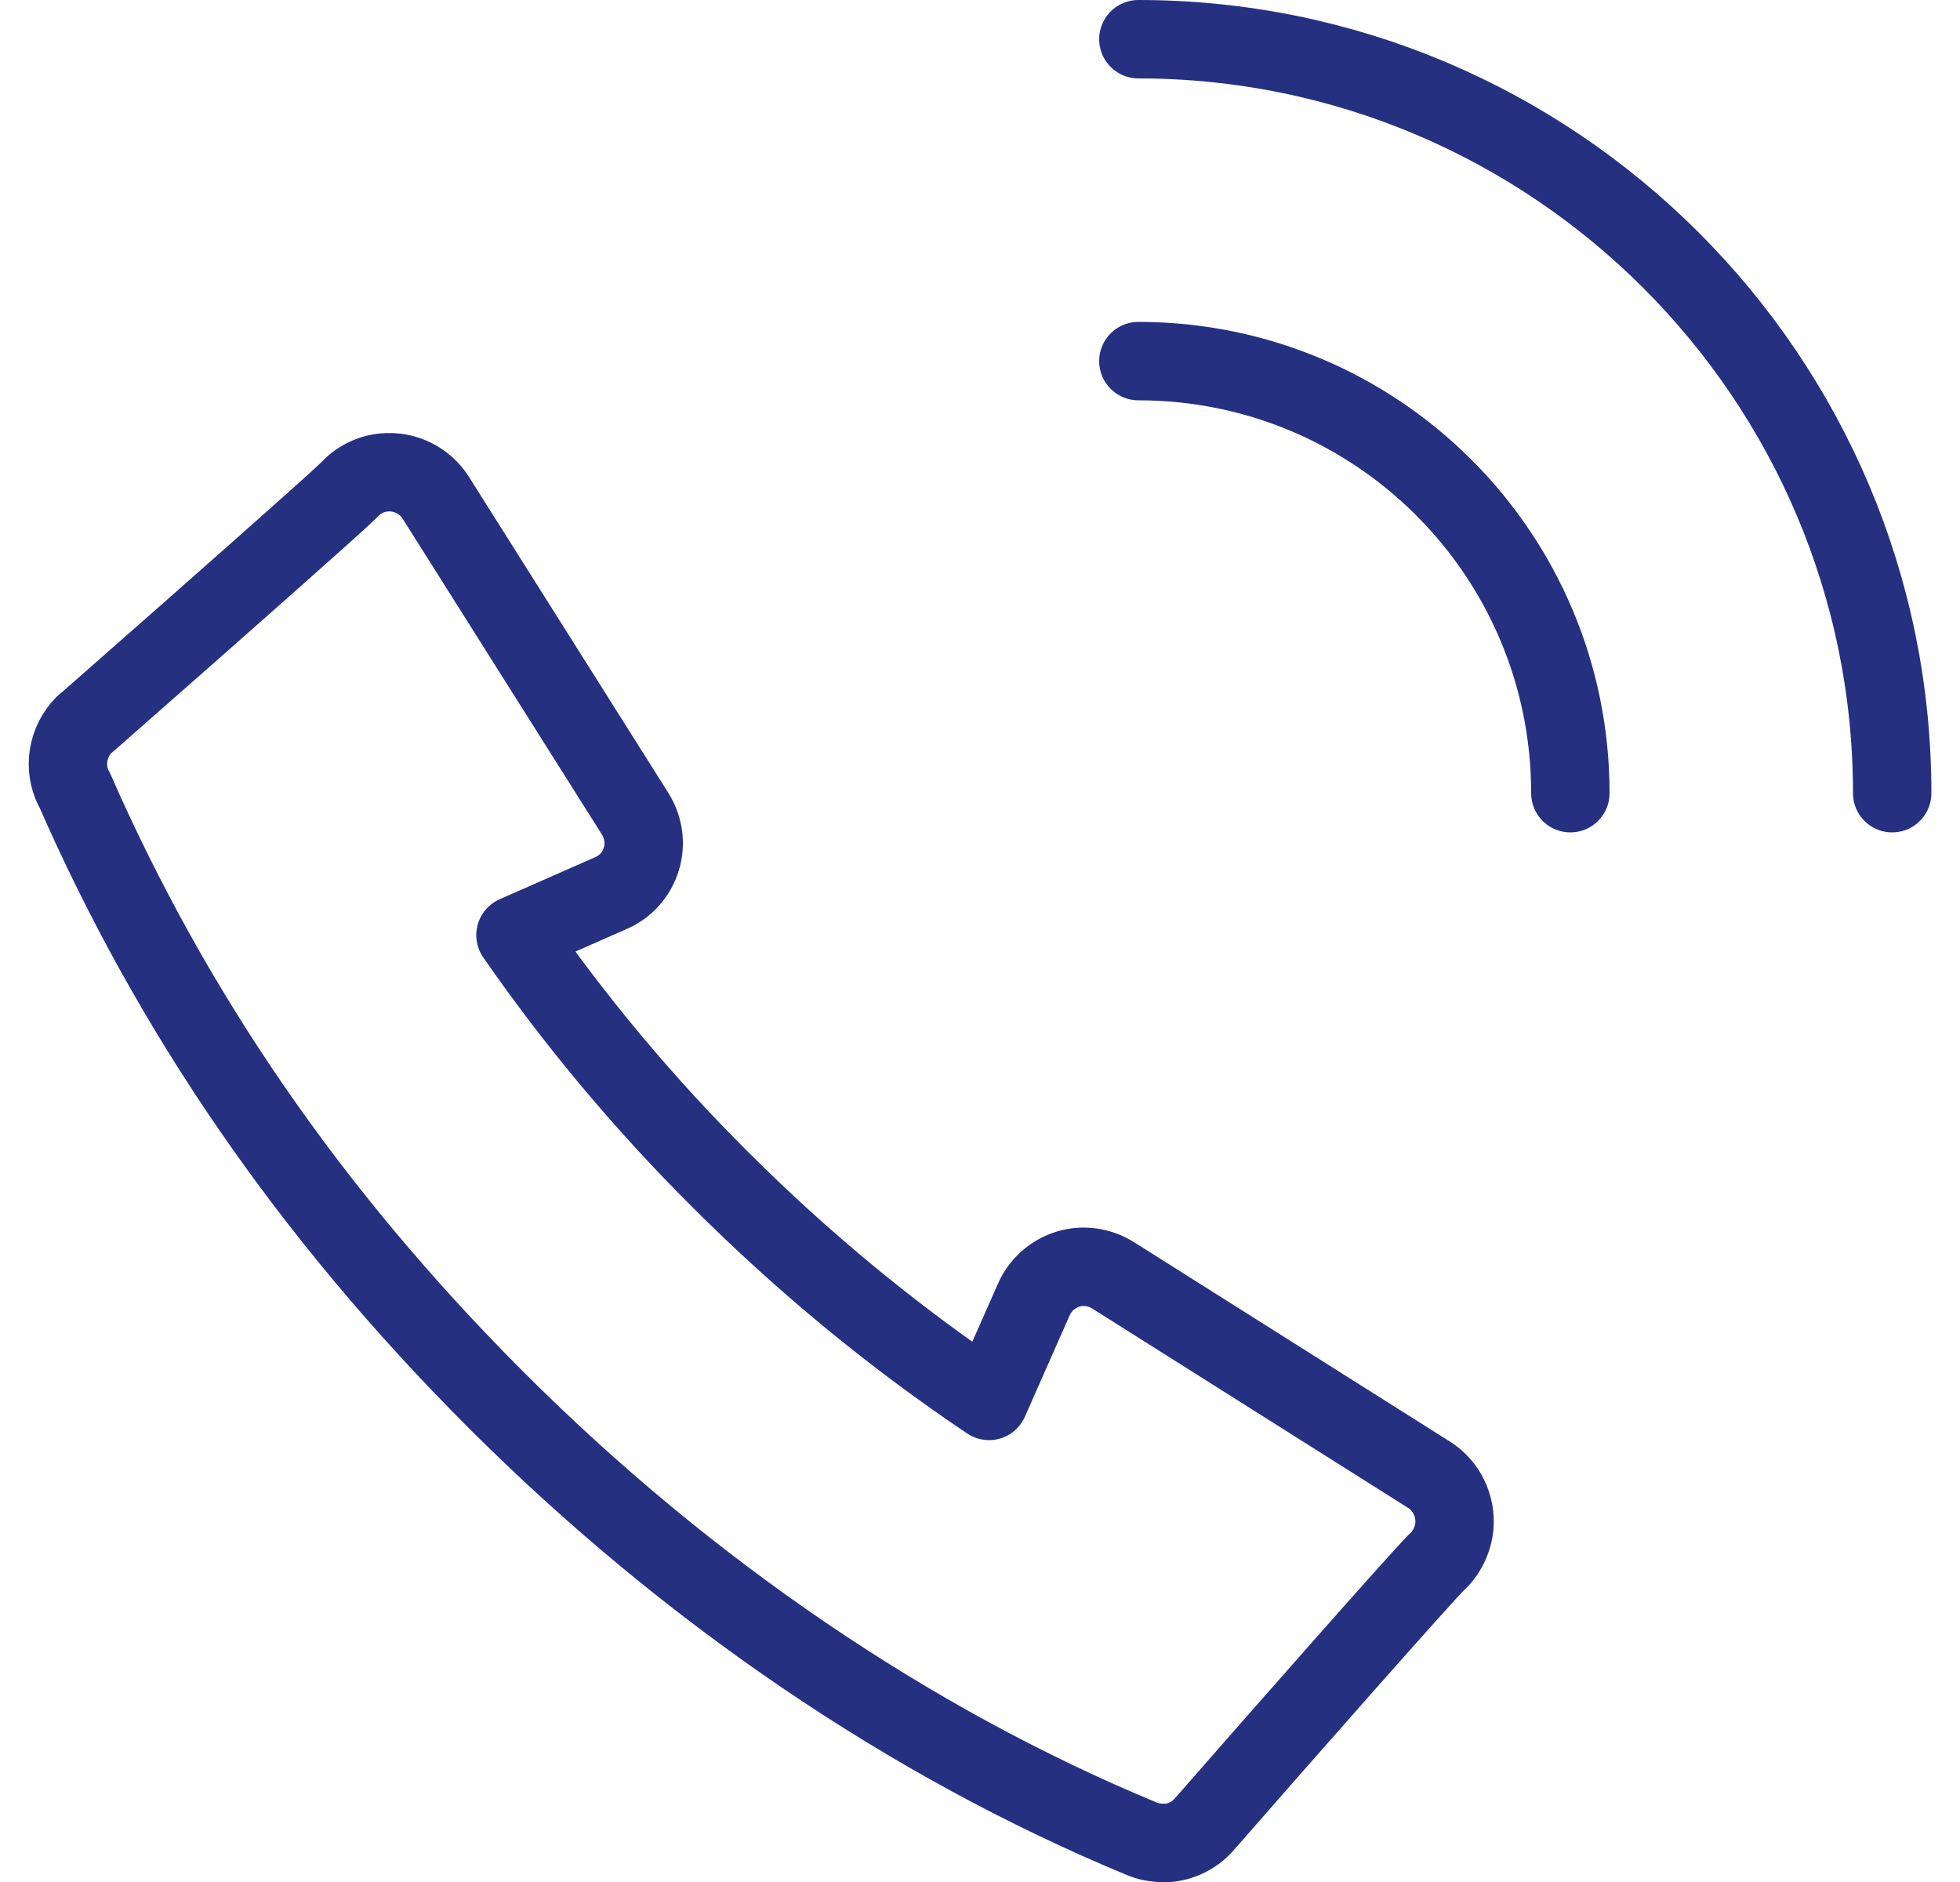<svg width="50" height="48" viewBox="0 0 50 48" fill="none" xmlns="http://www.w3.org/2000/svg">
<g clip-path="url(#clip0_2742_5516)">
<path d="M29.65 47C29.47 47 29.29 46.97 29.11 46.89C23.22 44.45 17.55 40.59 12.69 35.74C7.83 30.89 4.35 25.73 1.9 20.14L1.88 20.11C1.61 19.57 1.72 18.92 2.14 18.49C2.16 18.47 2.18 18.45 2.21 18.43L2.27 18.38C5.88 15.21 8.5 12.89 8.88 12.52C9.11 12.26 9.44 12.08 9.8 12.05C10.32 12 10.84 12.25 11.12 12.7L16.2 20.75C16.42 21.1 16.48 21.52 16.36 21.91C16.24 22.3 15.96 22.62 15.58 22.78L13.15 23.85C14.69 26.07 16.44 28.16 18.37 30.08C20.49 32.2 22.8 34.1 25.23 35.73L26.37 33.15C26.53 32.78 26.85 32.49 27.24 32.37C27.63 32.25 28.05 32.31 28.4 32.53L36.45 37.61C36.9 37.89 37.15 38.41 37.1 38.94C37.06 39.3 36.89 39.63 36.63 39.86C36.16 40.34 32.78 44.17 30.72 46.53C30.45 46.84 30.06 47.01 29.66 47.01L29.65 47Z" stroke="#253081" stroke-width="2" stroke-linecap="round" stroke-linejoin="round"/>
<path d="M29.04 1C39.64 1 48.27 9.63 48.27 20.23" stroke="#253081" stroke-width="2" stroke-linecap="round" stroke-linejoin="round"/>
<path d="M29.04 9.21C35.13 9.21 40.06 14.14 40.06 20.23" stroke="#253081" stroke-width="2" stroke-linecap="round" stroke-linejoin="round"/>
</g>
<defs>
<clipPath id="clip0_2742_5516">
<rect width="48.54" height="48" fill="white" transform="translate(0.73)"/>
</clipPath>
</defs>
</svg>
